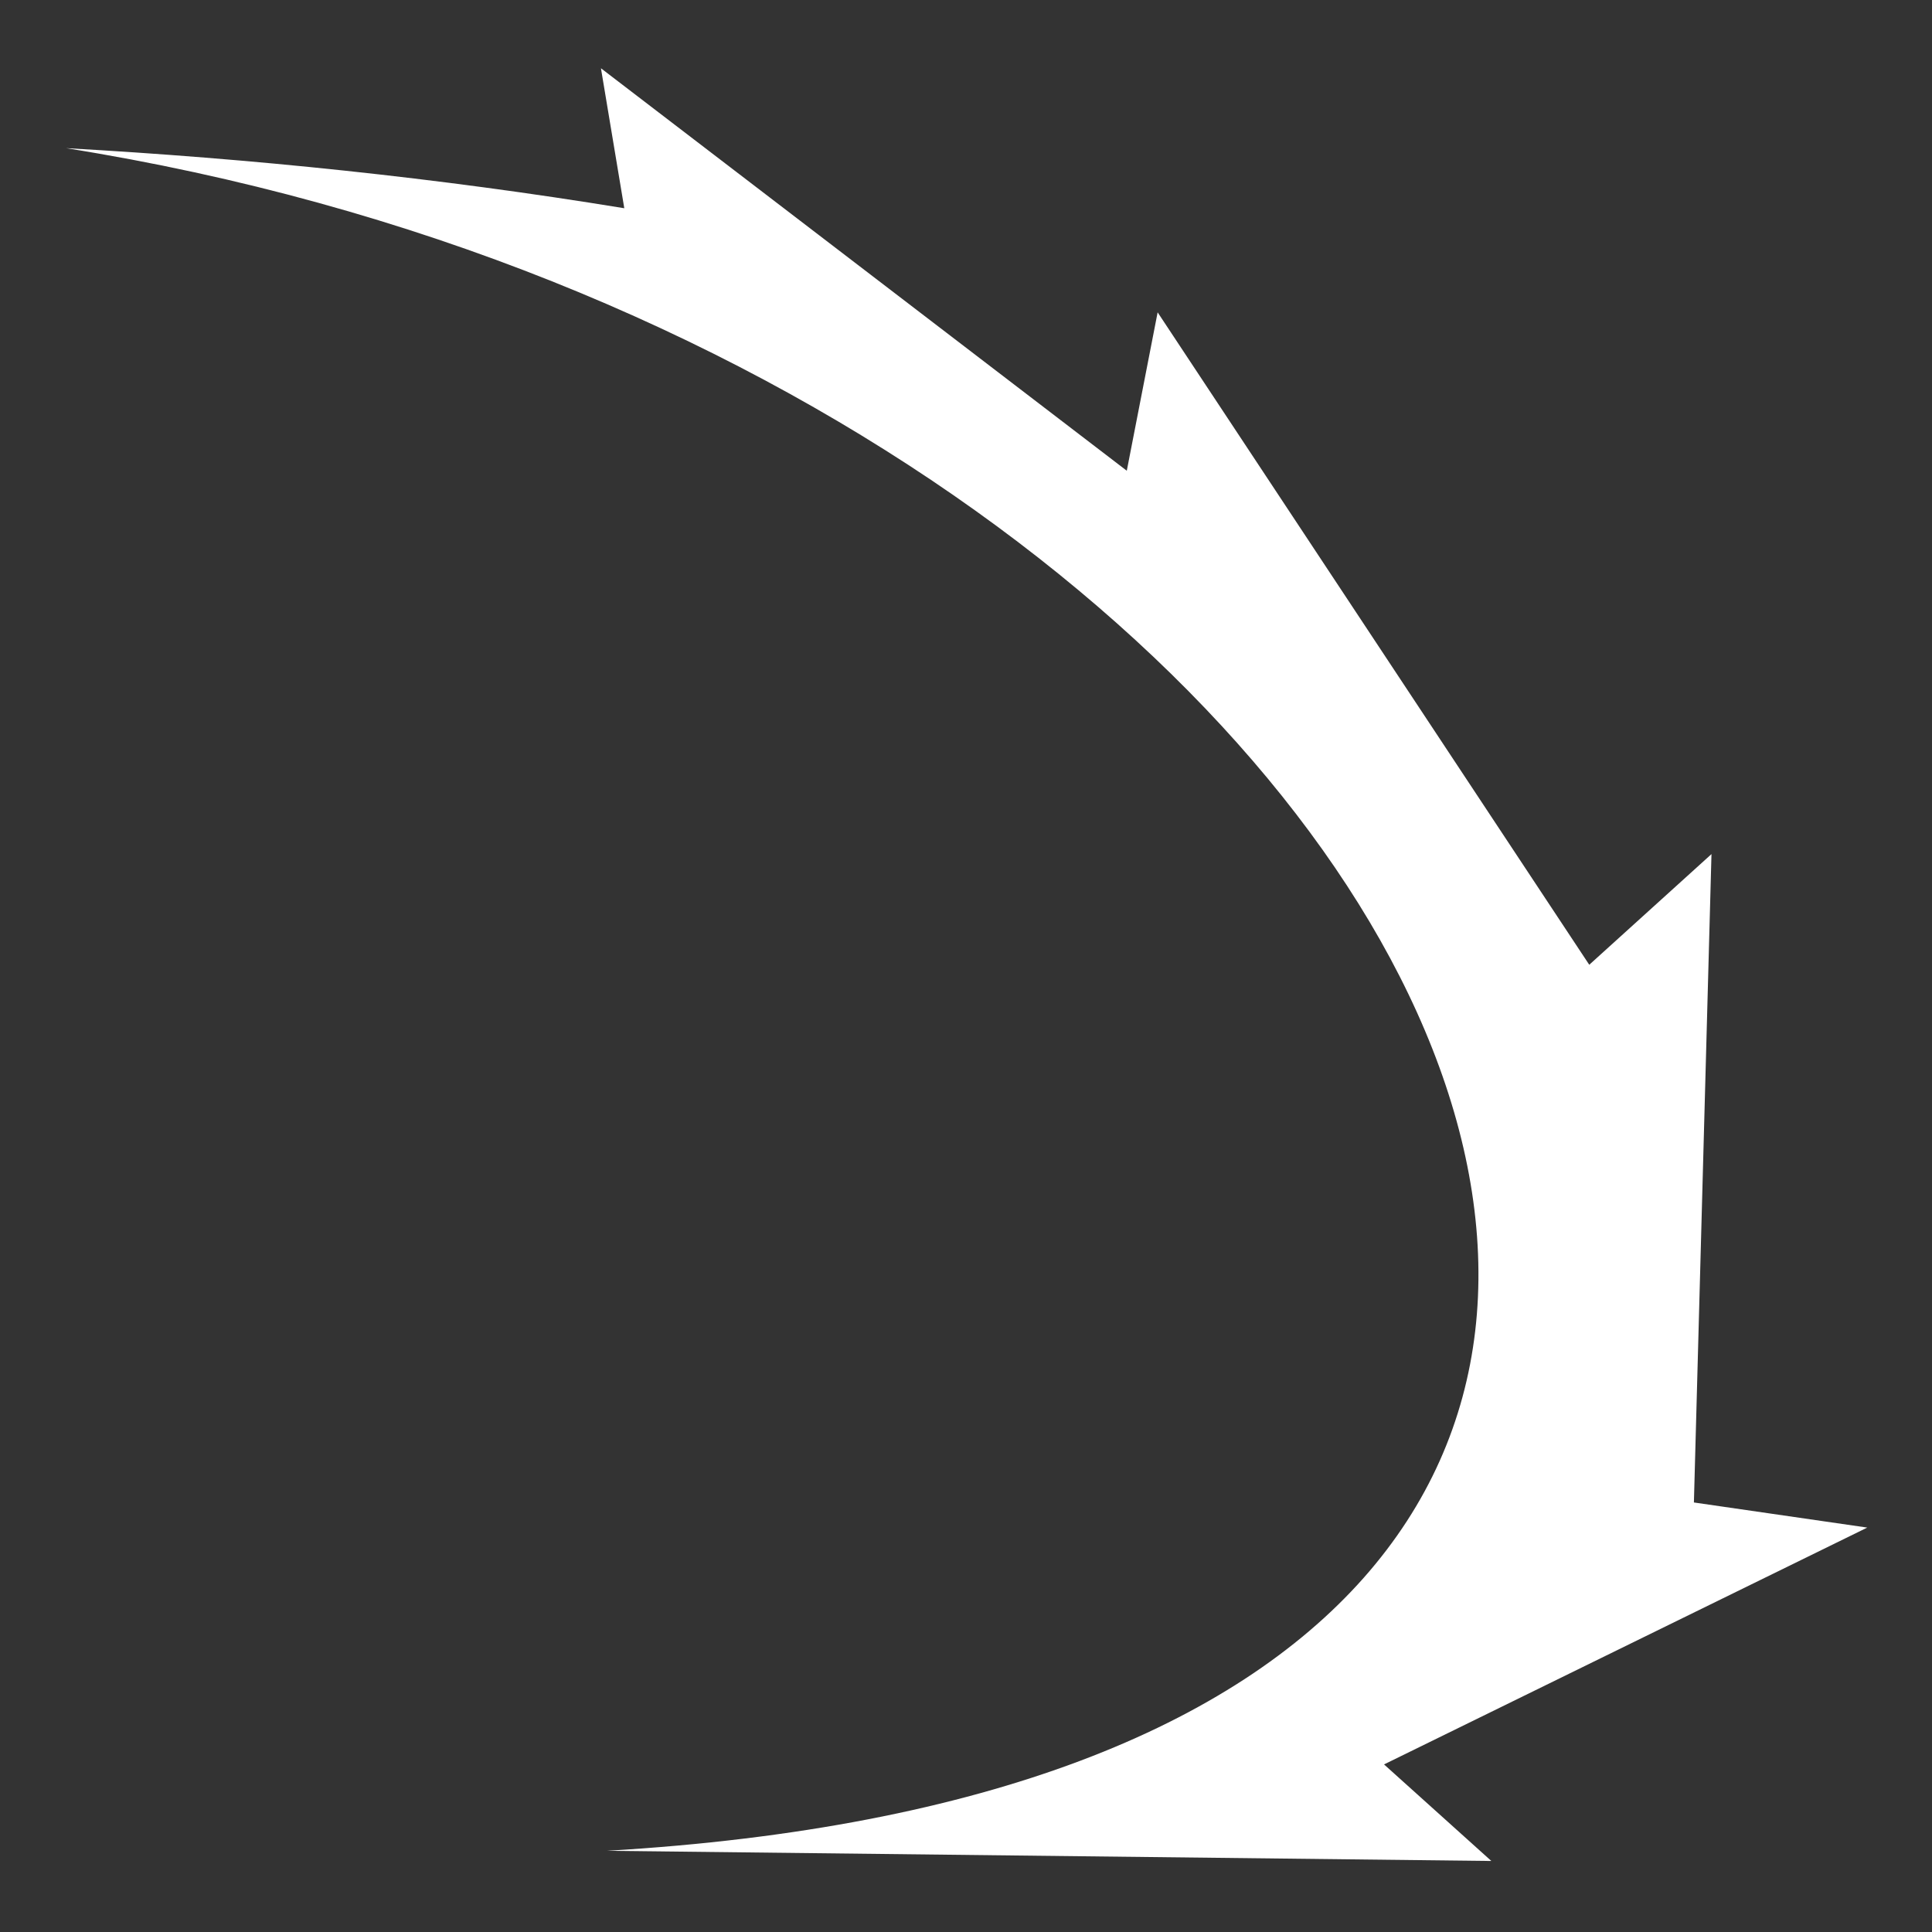 <svg xmlns="http://www.w3.org/2000/svg" viewBox="0 0 512 512"><rect x="0" y="0" width="512" height="512" fill="#333333" stroke="none"/><path fill="#fff" d="M17.484 39.262c49.142 2.758 98.444 7.823 147.96 15.924l-6.188-37.095L298.61 124.75l8.177-41.976L421.17 255.672l32.39-29.328-4.658 171.826 45.943 6.657-128.062 62.762 28.438 25.59-234.395-2.697c405.34-23.83 225.85-392.453-143.335-451.22z"/></svg>